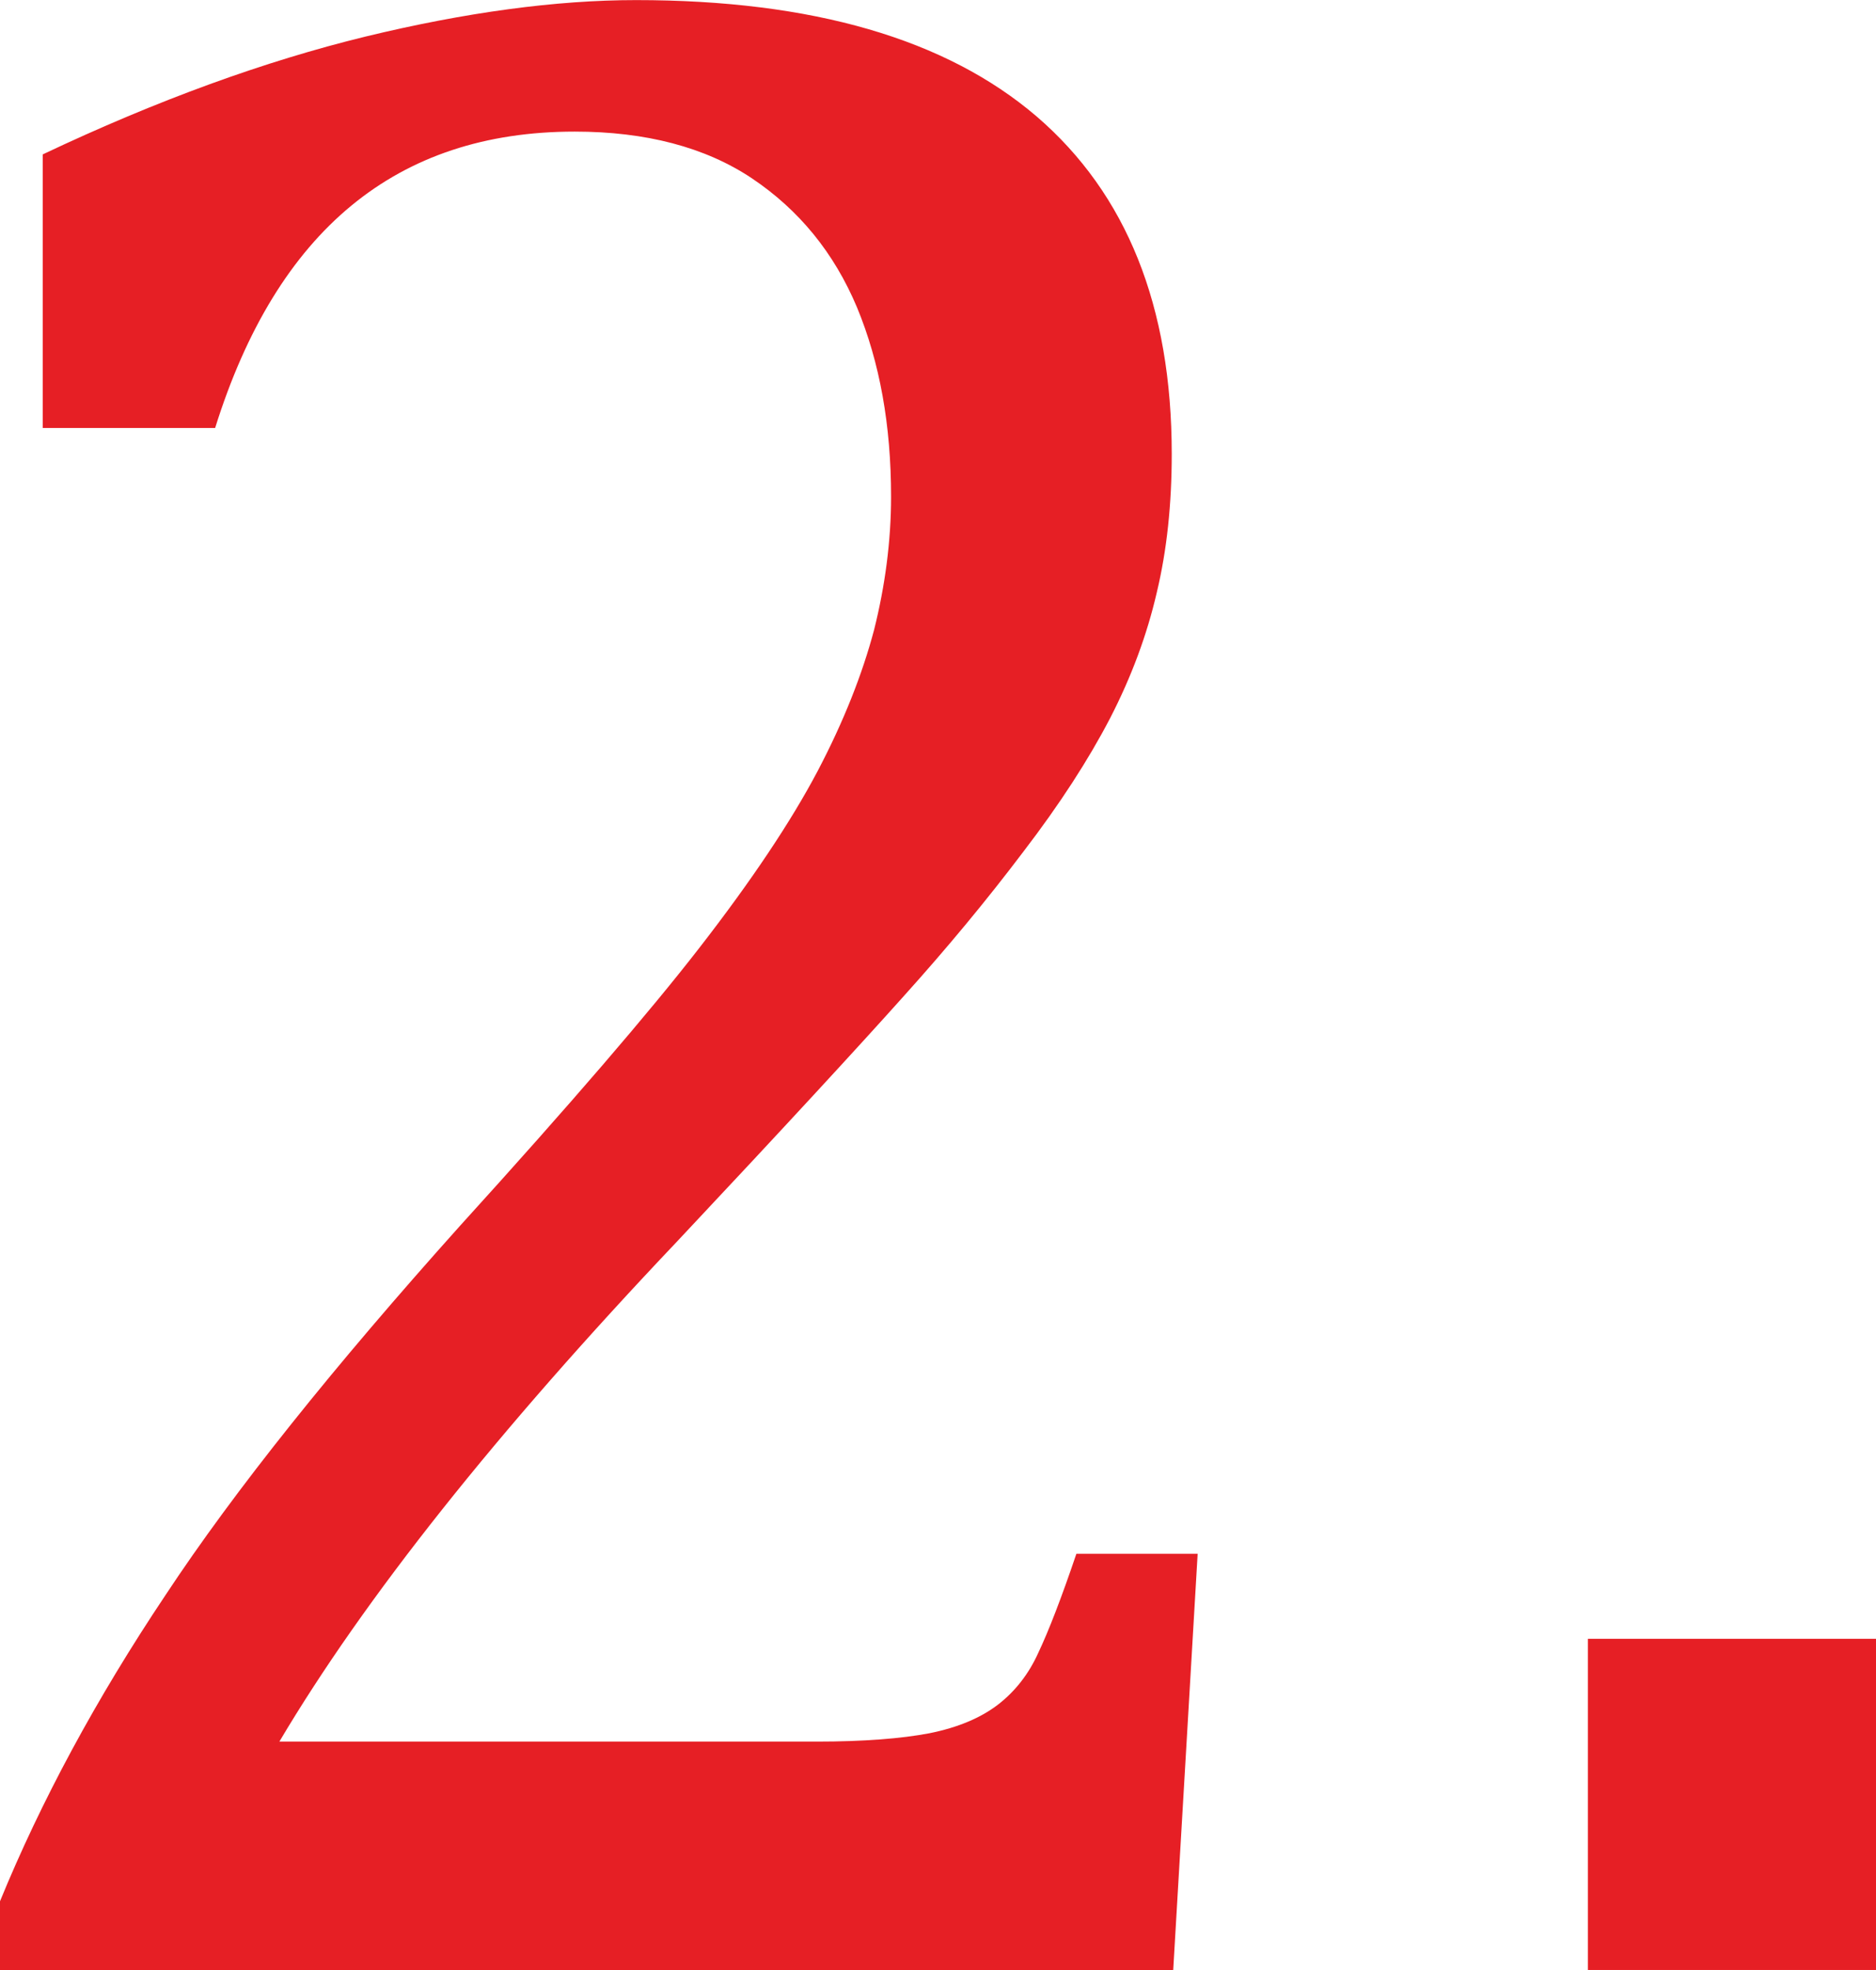<?xml version="1.0" encoding="UTF-8"?> <!-- Creator: CorelDRAW X7 --> <svg xmlns="http://www.w3.org/2000/svg" xmlns:xlink="http://www.w3.org/1999/xlink" xml:space="preserve" width="9.066mm" height="9.516mm" style="shape-rendering:geometricPrecision; text-rendering:geometricPrecision; image-rendering:optimizeQuality; fill-rule:evenodd; clip-rule:evenodd" viewBox="0 0 10133 10635"> <defs> <style type="text/css"> <![CDATA[ .fil0 {fill:#E61F25;fill-rule:nonzero} ]]> </style> </defs> <g id="Слой_x0020_1">  <path class="fil0" d="M4413 9402c250,0 455,-16 607,-45 155,-31 279,-84 371,-155 92,-71 166,-165 218,-281 55,-116 124,-294 205,-533l655 0 -132 2247 -6337 0 0 -371c221,-539 518,-1091 894,-1653 373,-565 906,-1230 1592,-1995 597,-657 1026,-1157 1289,-1496 286,-368 499,-688 641,-957 142,-270 242,-525 305,-762 60,-239 92,-481 92,-720 0,-386 -61,-725 -184,-1022 -124,-295 -313,-526 -568,-697 -252,-168 -573,-252 -957,-252 -962,0 -1608,533 -1942,1600l-931 0 0 -1477c621,-294 1202,-504 1743,-636 541,-131 1030,-197 1461,-197 955,0 1675,210 2164,628 486,418 730,1025 730,1822 0,271 -26,520 -81,749 -53,229 -137,455 -252,678 -116,223 -271,463 -468,720 -195,258 -410,518 -647,781 -237,265 -644,707 -1222,1322 -978,1030 -1693,1932 -2150,2702l2904 0z"></path> <polygon id="1" class="fil0" points="10133,8847 10133,10635 8577,10635 8577,8847 "></polygon> </g> </svg> 